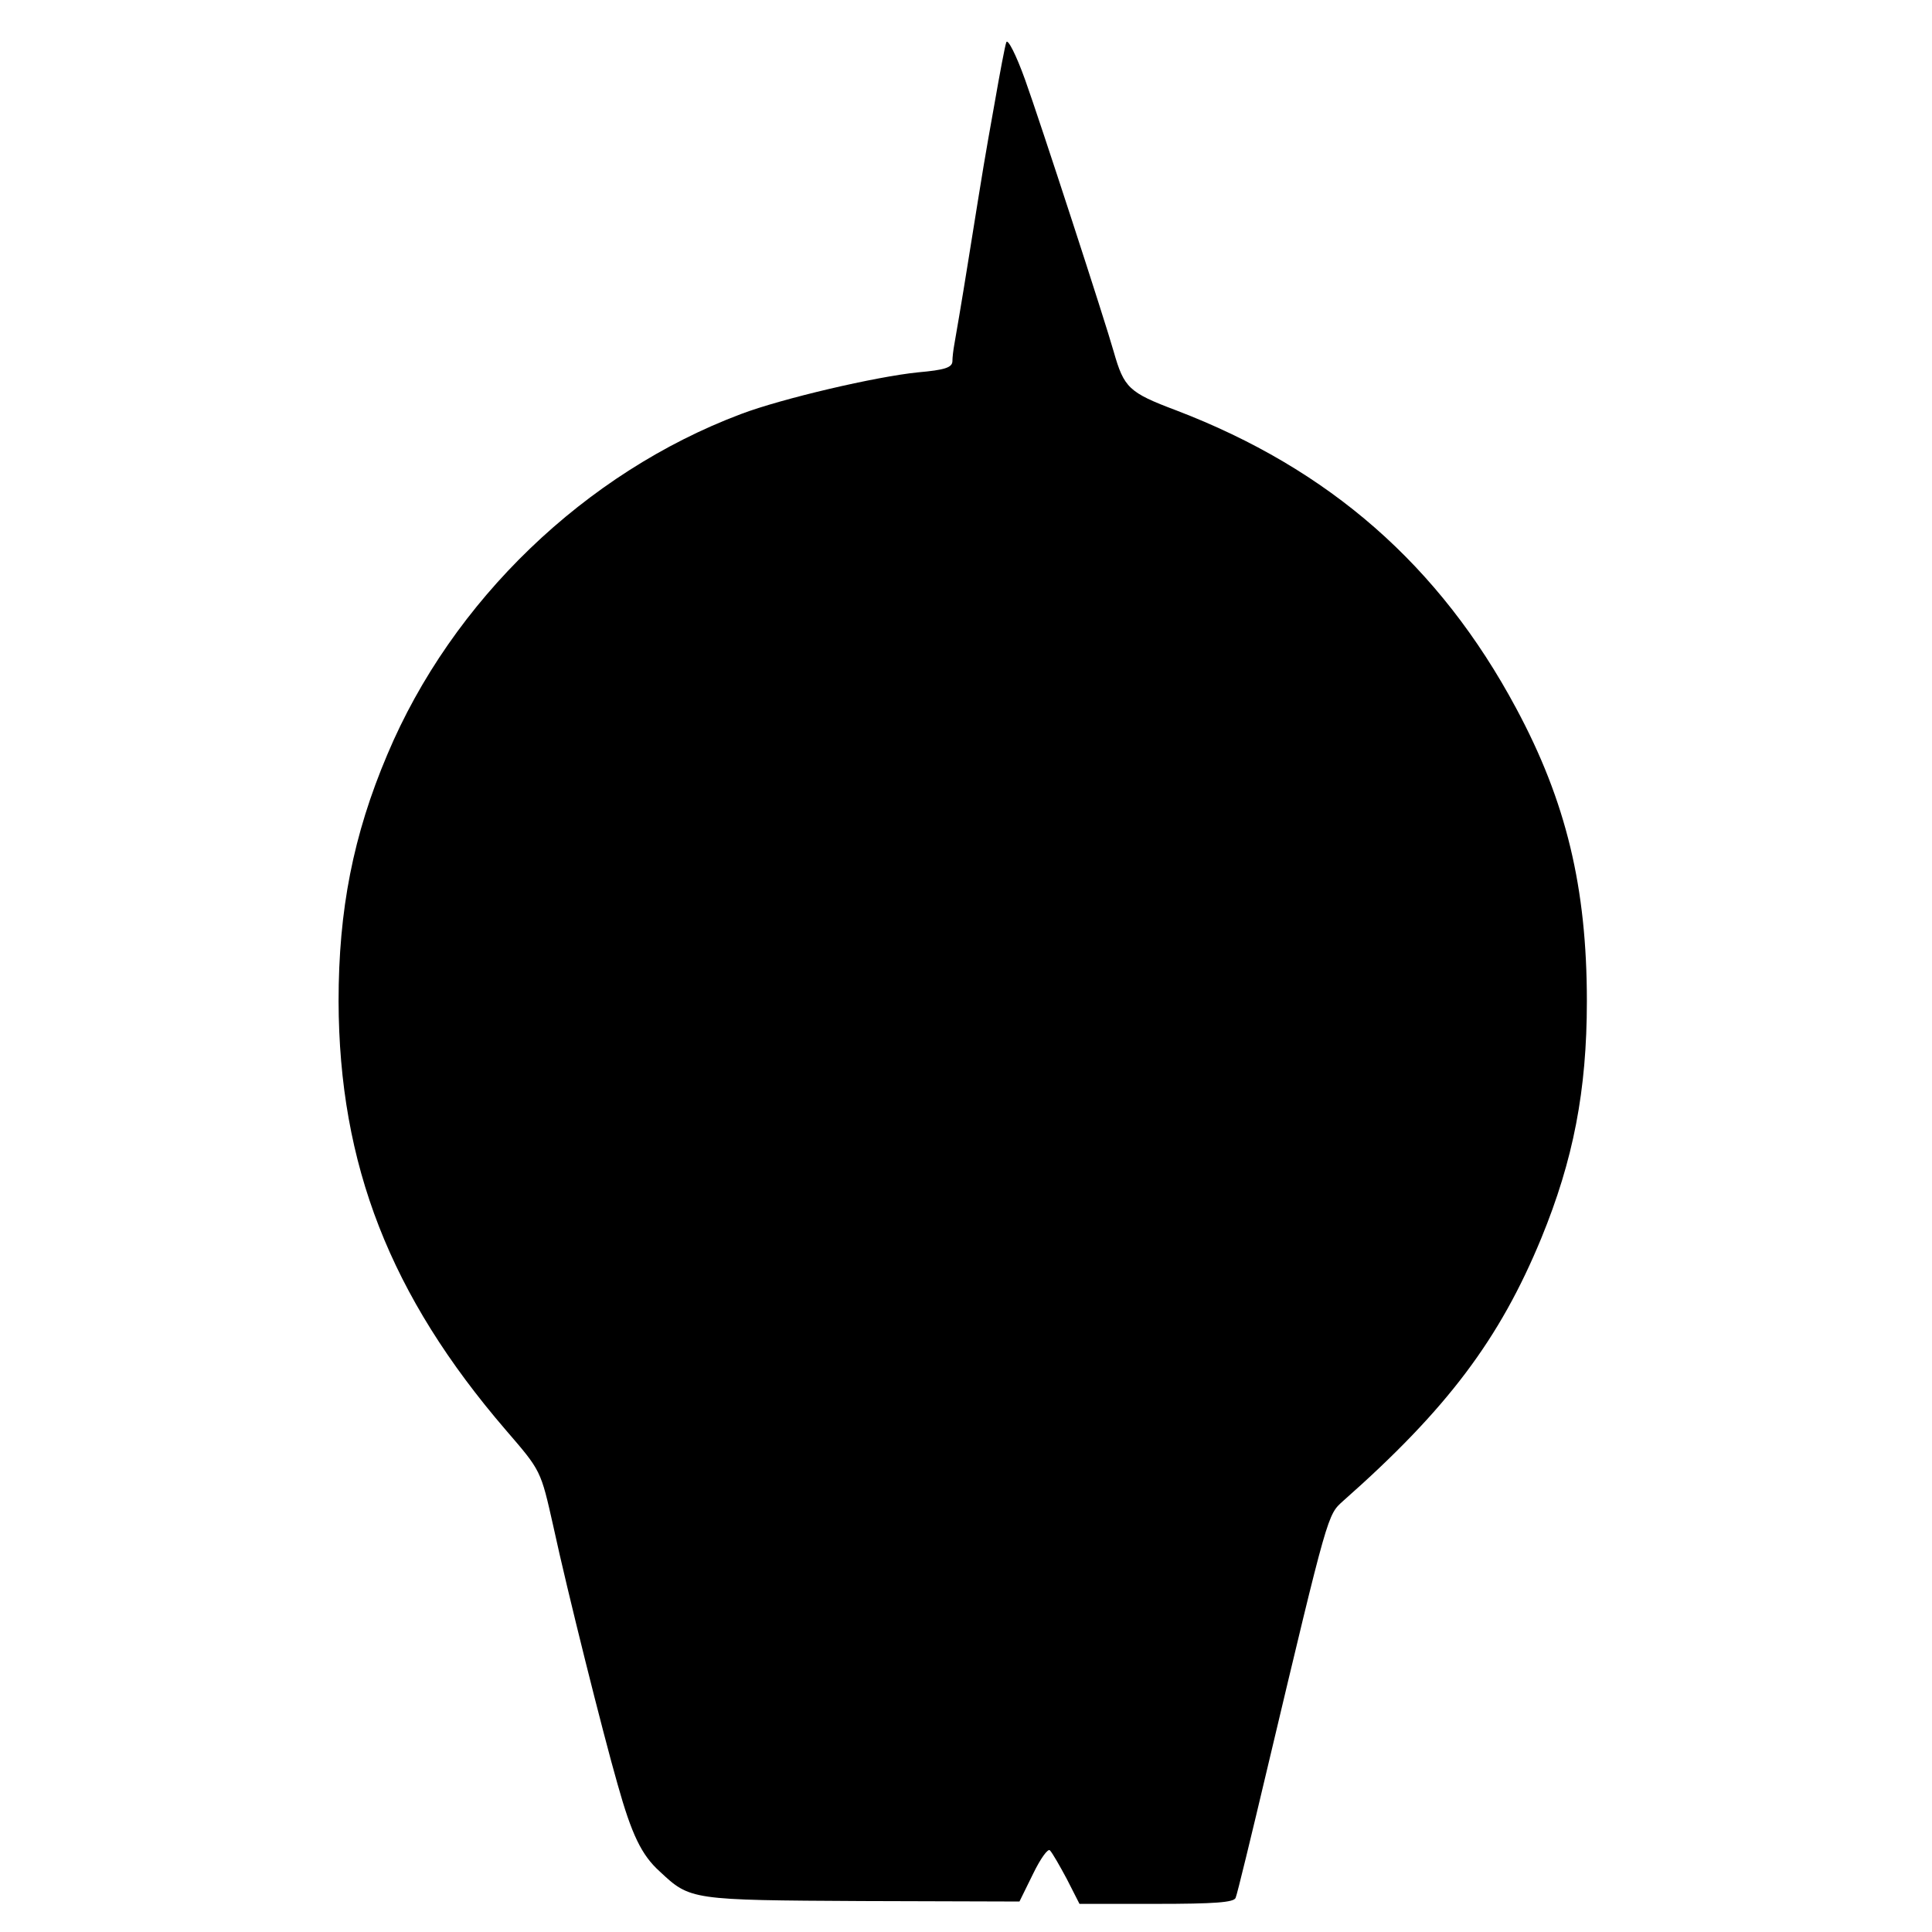 <?xml version="1.0" standalone="no"?>
<!DOCTYPE svg PUBLIC "-//W3C//DTD SVG 20010904//EN"
 "http://www.w3.org/TR/2001/REC-SVG-20010904/DTD/svg10.dtd">
<svg version="1.0" xmlns="http://www.w3.org/2000/svg"
 width="412pt" height="412pt" viewBox="0 0 412 412"
 preserveAspectRatio="xMidYMid meet">
<g transform="translate(0,412) scale(0.1,-0.1)"
fill="#000000" stroke="none">
<path d="M2146 4030 c-3 -8 -14 -67 -25 -130 -23 -129 -21 -117 -56 -335 -14
-88 -28 -169 -30 -180 -2 -11 -4 -27 -4 -36 -1 -13 -17 -18 -73 -23 -90 -9
-291 -56 -378 -89 -332 -125 -616 -398 -754 -726 -73 -172 -104 -332 -104
-526 1 -349 110 -628 357 -915 75 -87 74 -85 101 -205 30 -139 106 -442 137
-550 30 -107 51 -151 90 -186 65 -61 66 -61 432 -63 l335 -1 29 59 c16 33 32
55 36 50 5 -5 21 -33 36 -61 l27 -53 164 0 c123 0 166 3 169 13 3 6 34 134 69
282 129 543 127 534 160 564 222 196 334 345 423 561 68 166 97 314 97 505 0
242 -44 426 -151 625 -163 304 -398 510 -725 635 -101 38 -111 48 -133 125
-17 61 -158 494 -189 580 -19 53 -37 88 -40 80z"/>
</g>
</svg>
